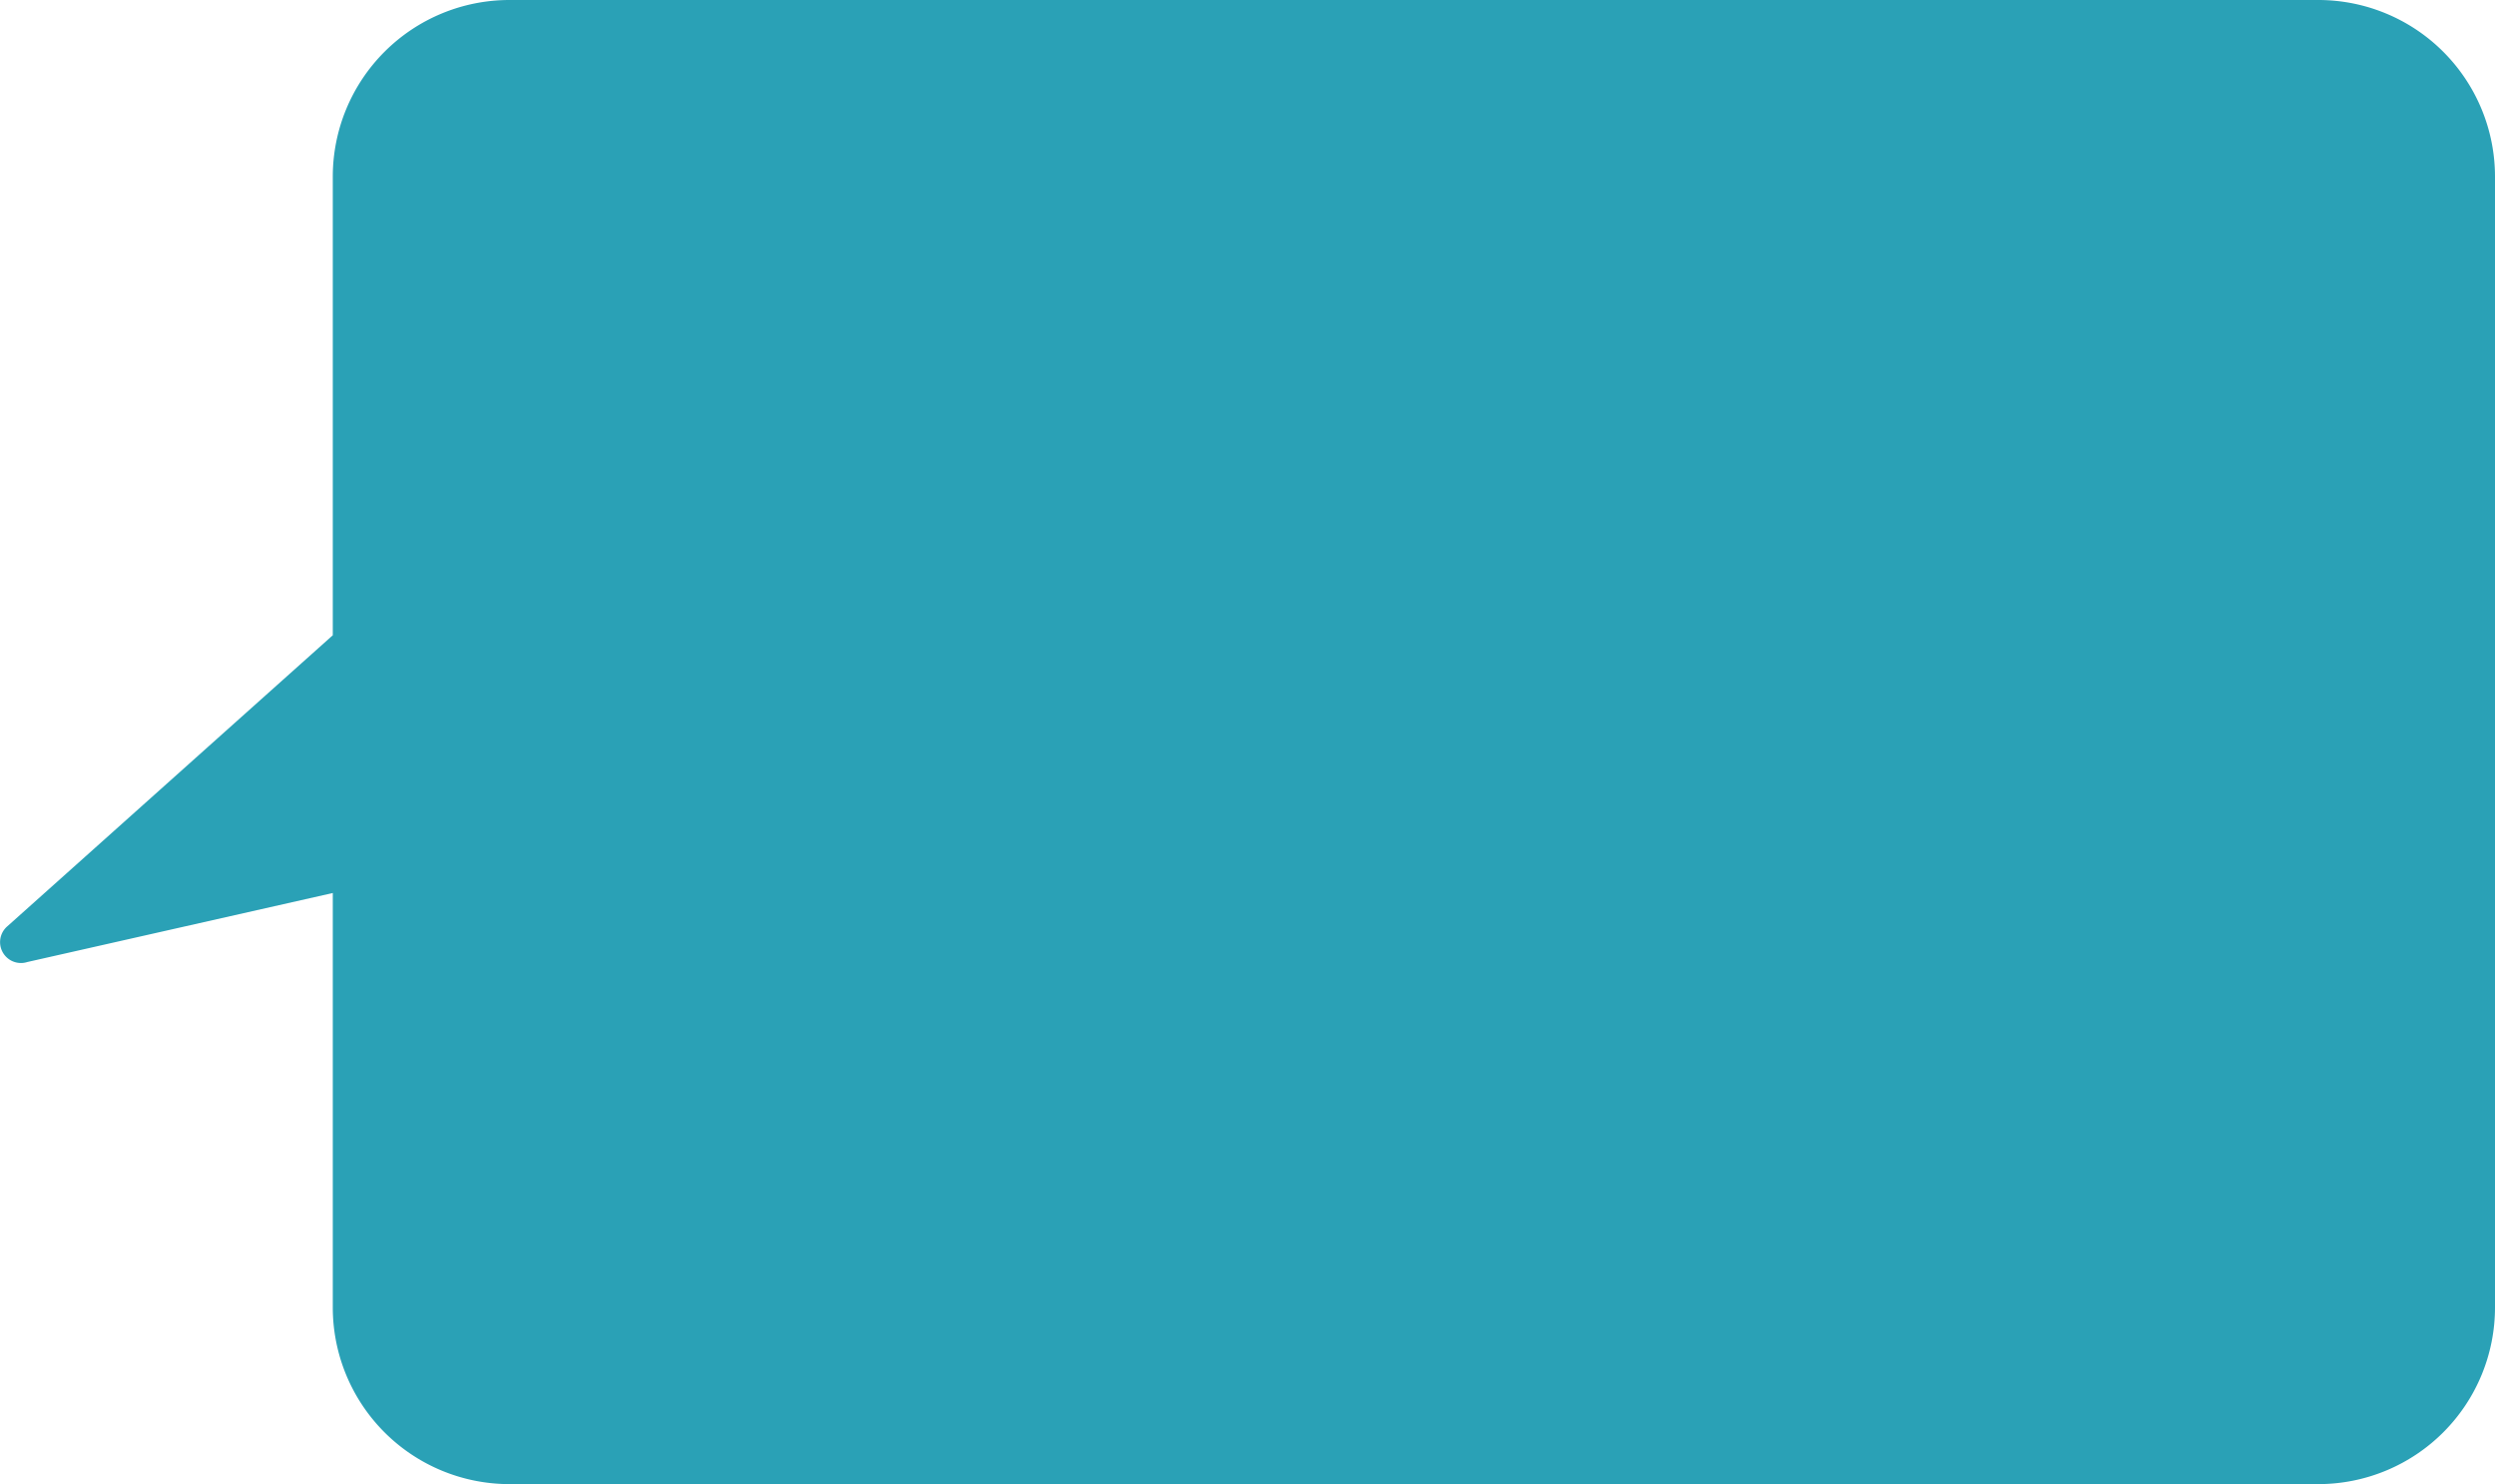<svg xmlns="http://www.w3.org/2000/svg" width="254.16" height="151.186" viewBox="0 0 254.16 151.186">
  <path id="联合_7" data-name="联合 7" d="M51.9,151.186a18,18,0,0,1-18-18V90.971L2.786,98A2.128,2.128,0,0,1,.769,94.343L33.9,64.713V18a18,18,0,0,1,18-18H236.16a18,18,0,0,1,18,18V133.186a18,18,0,0,1-18,18Z" fill="#2aa1b6"/>
</svg>
